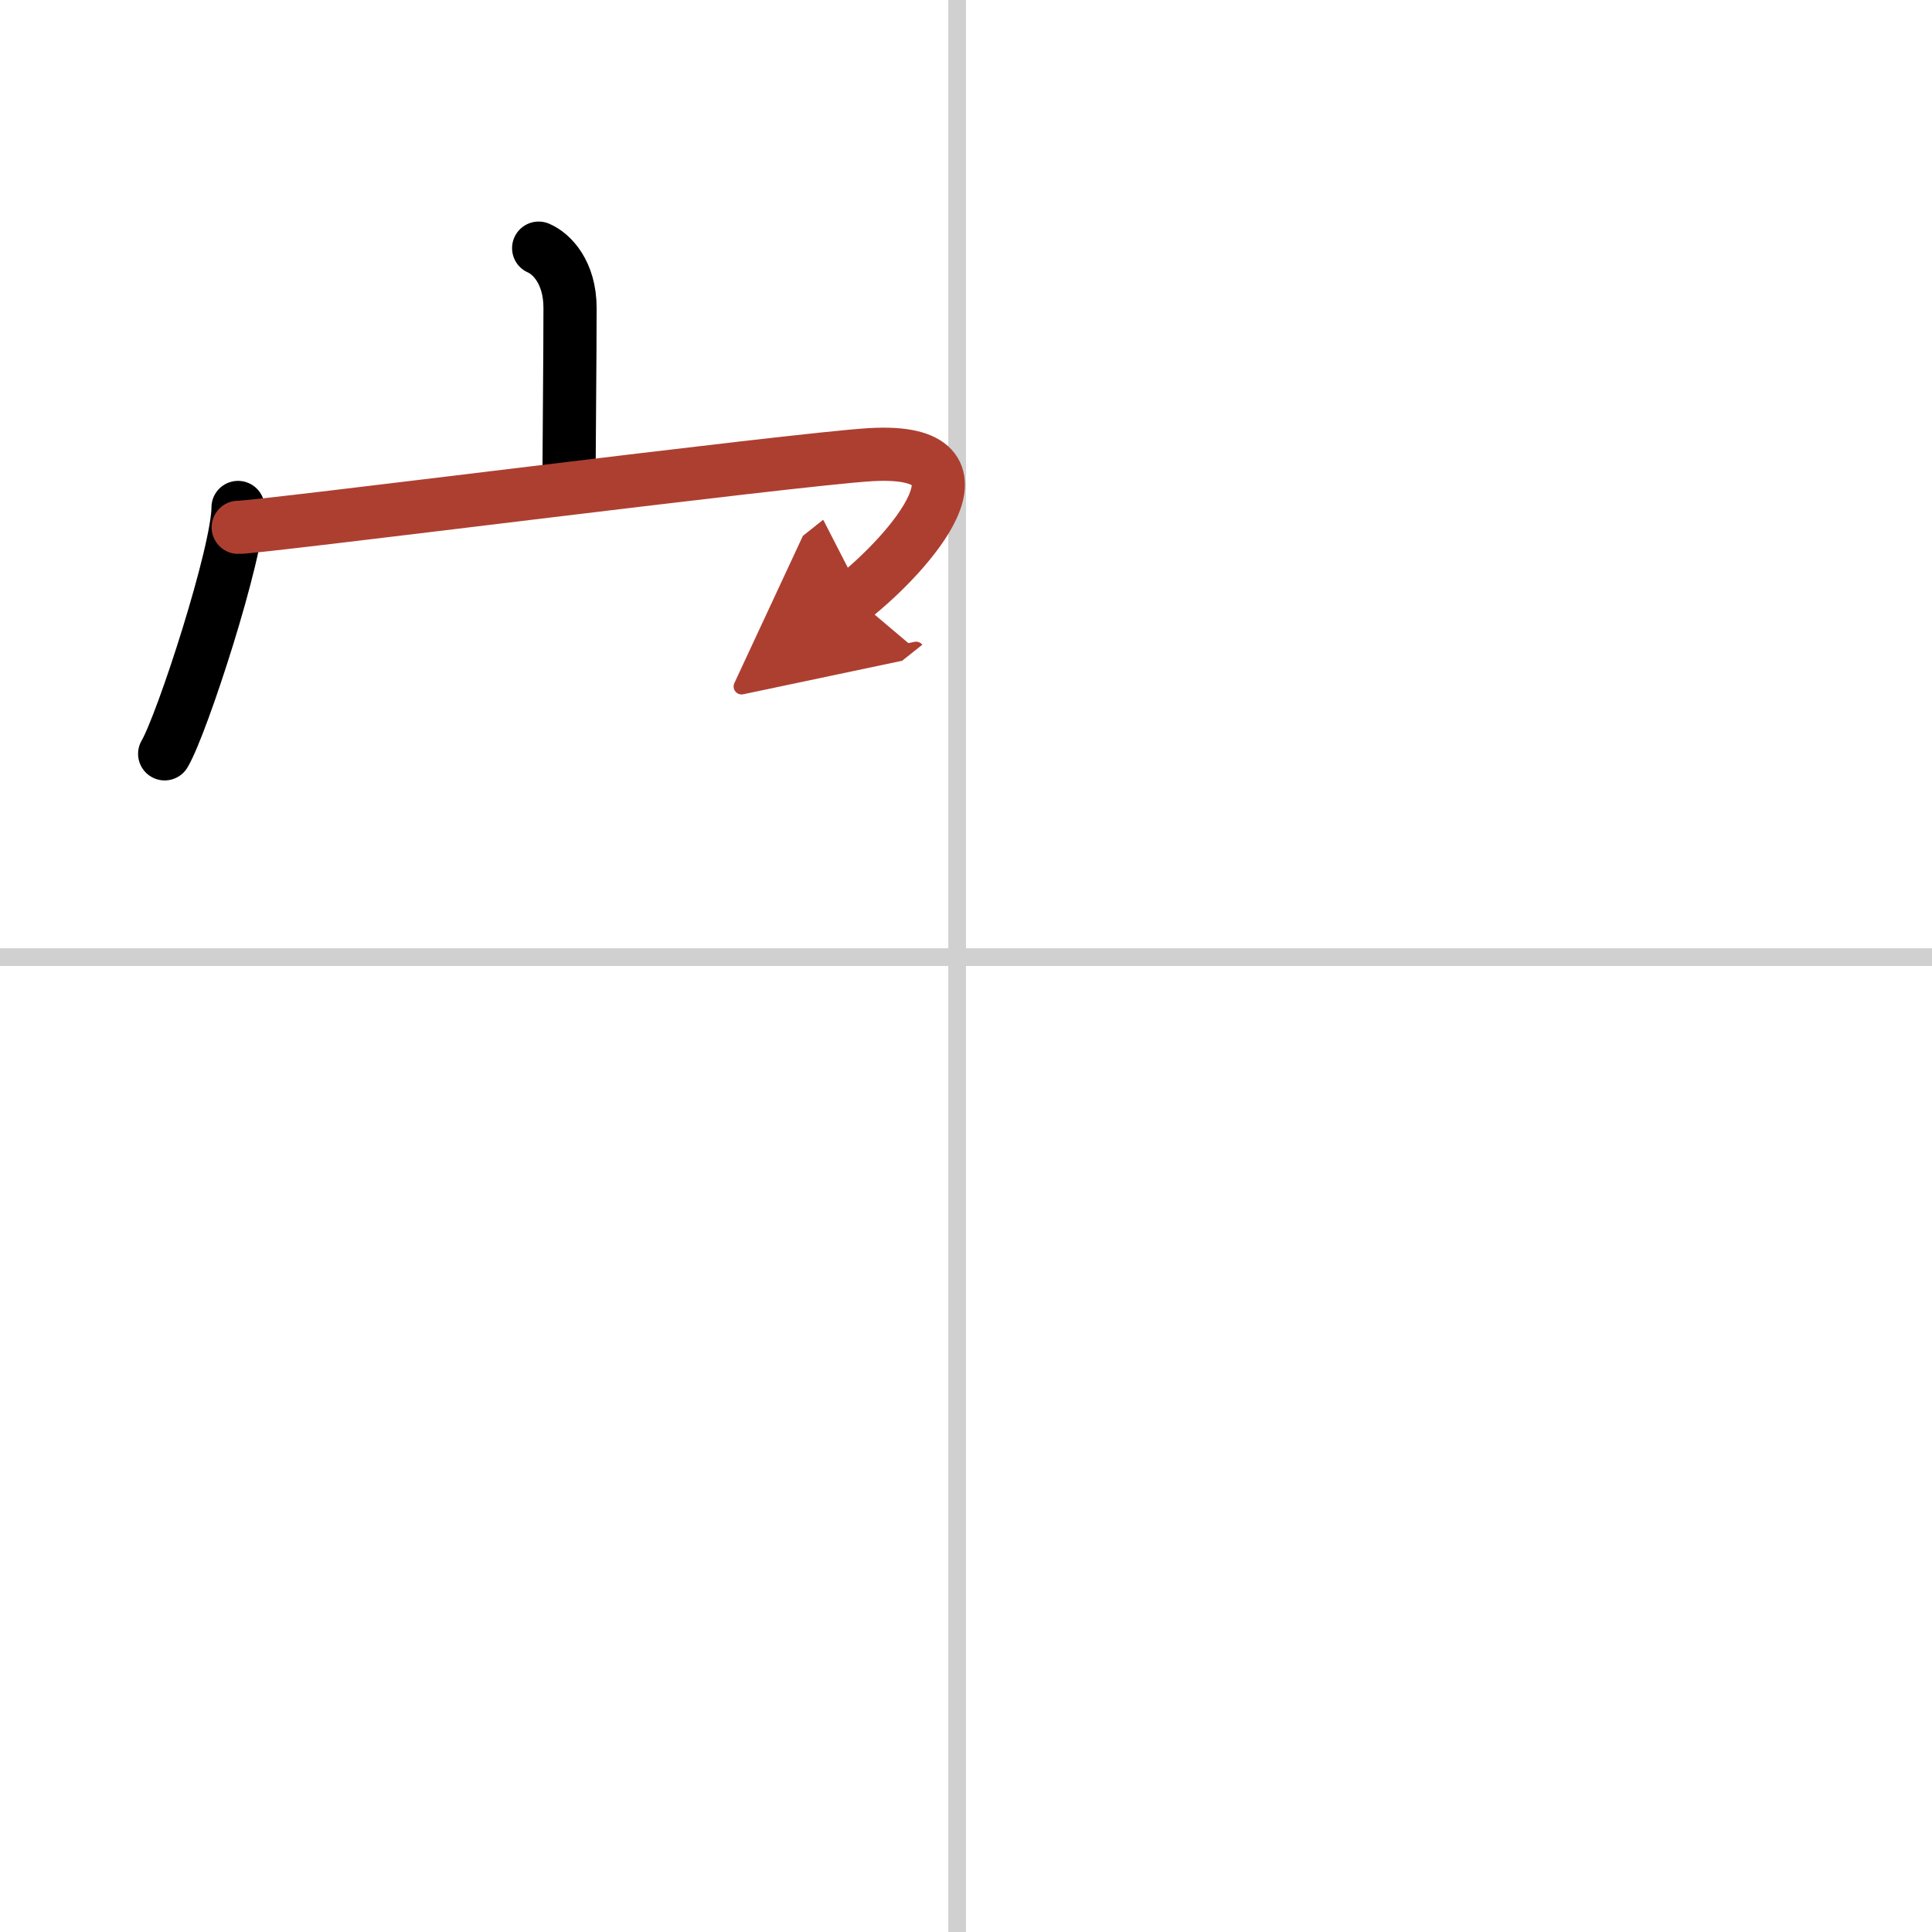 <svg width="400" height="400" viewBox="0 0 109 109" xmlns="http://www.w3.org/2000/svg"><defs><marker id="a" markerWidth="4" orient="auto" refX="1" refY="5" viewBox="0 0 10 10"><polyline points="0 0 10 5 0 10 1 5" fill="#ad3f31" stroke="#ad3f31"/></marker></defs><g fill="none" stroke="#000" stroke-linecap="round" stroke-linejoin="round" stroke-width="3"><rect width="100%" height="100%" fill="#fff" stroke="#fff"/><line x1="54" x2="54" y2="109" stroke="#d0d0d0" stroke-width="1"/><line x2="109" y1="54" y2="54" stroke="#d0d0d0" stroke-width="1"/><path d="m30.39 14c0.73 0.31 1.77 1.36 1.77 3.37 0 2.82-0.05 7.31-0.06 9.88"/><path d="m13.43 28.63c0 2.52-3.15 12.22-4.14 13.9"/><path d="m13.44 29.75c0.85 0.06 31.38-3.85 35.69-4.1 7.51-0.43 2.12 5.6-0.95 8.04" marker-end="url(#a)" stroke="#ad3f31"/></g></svg>
